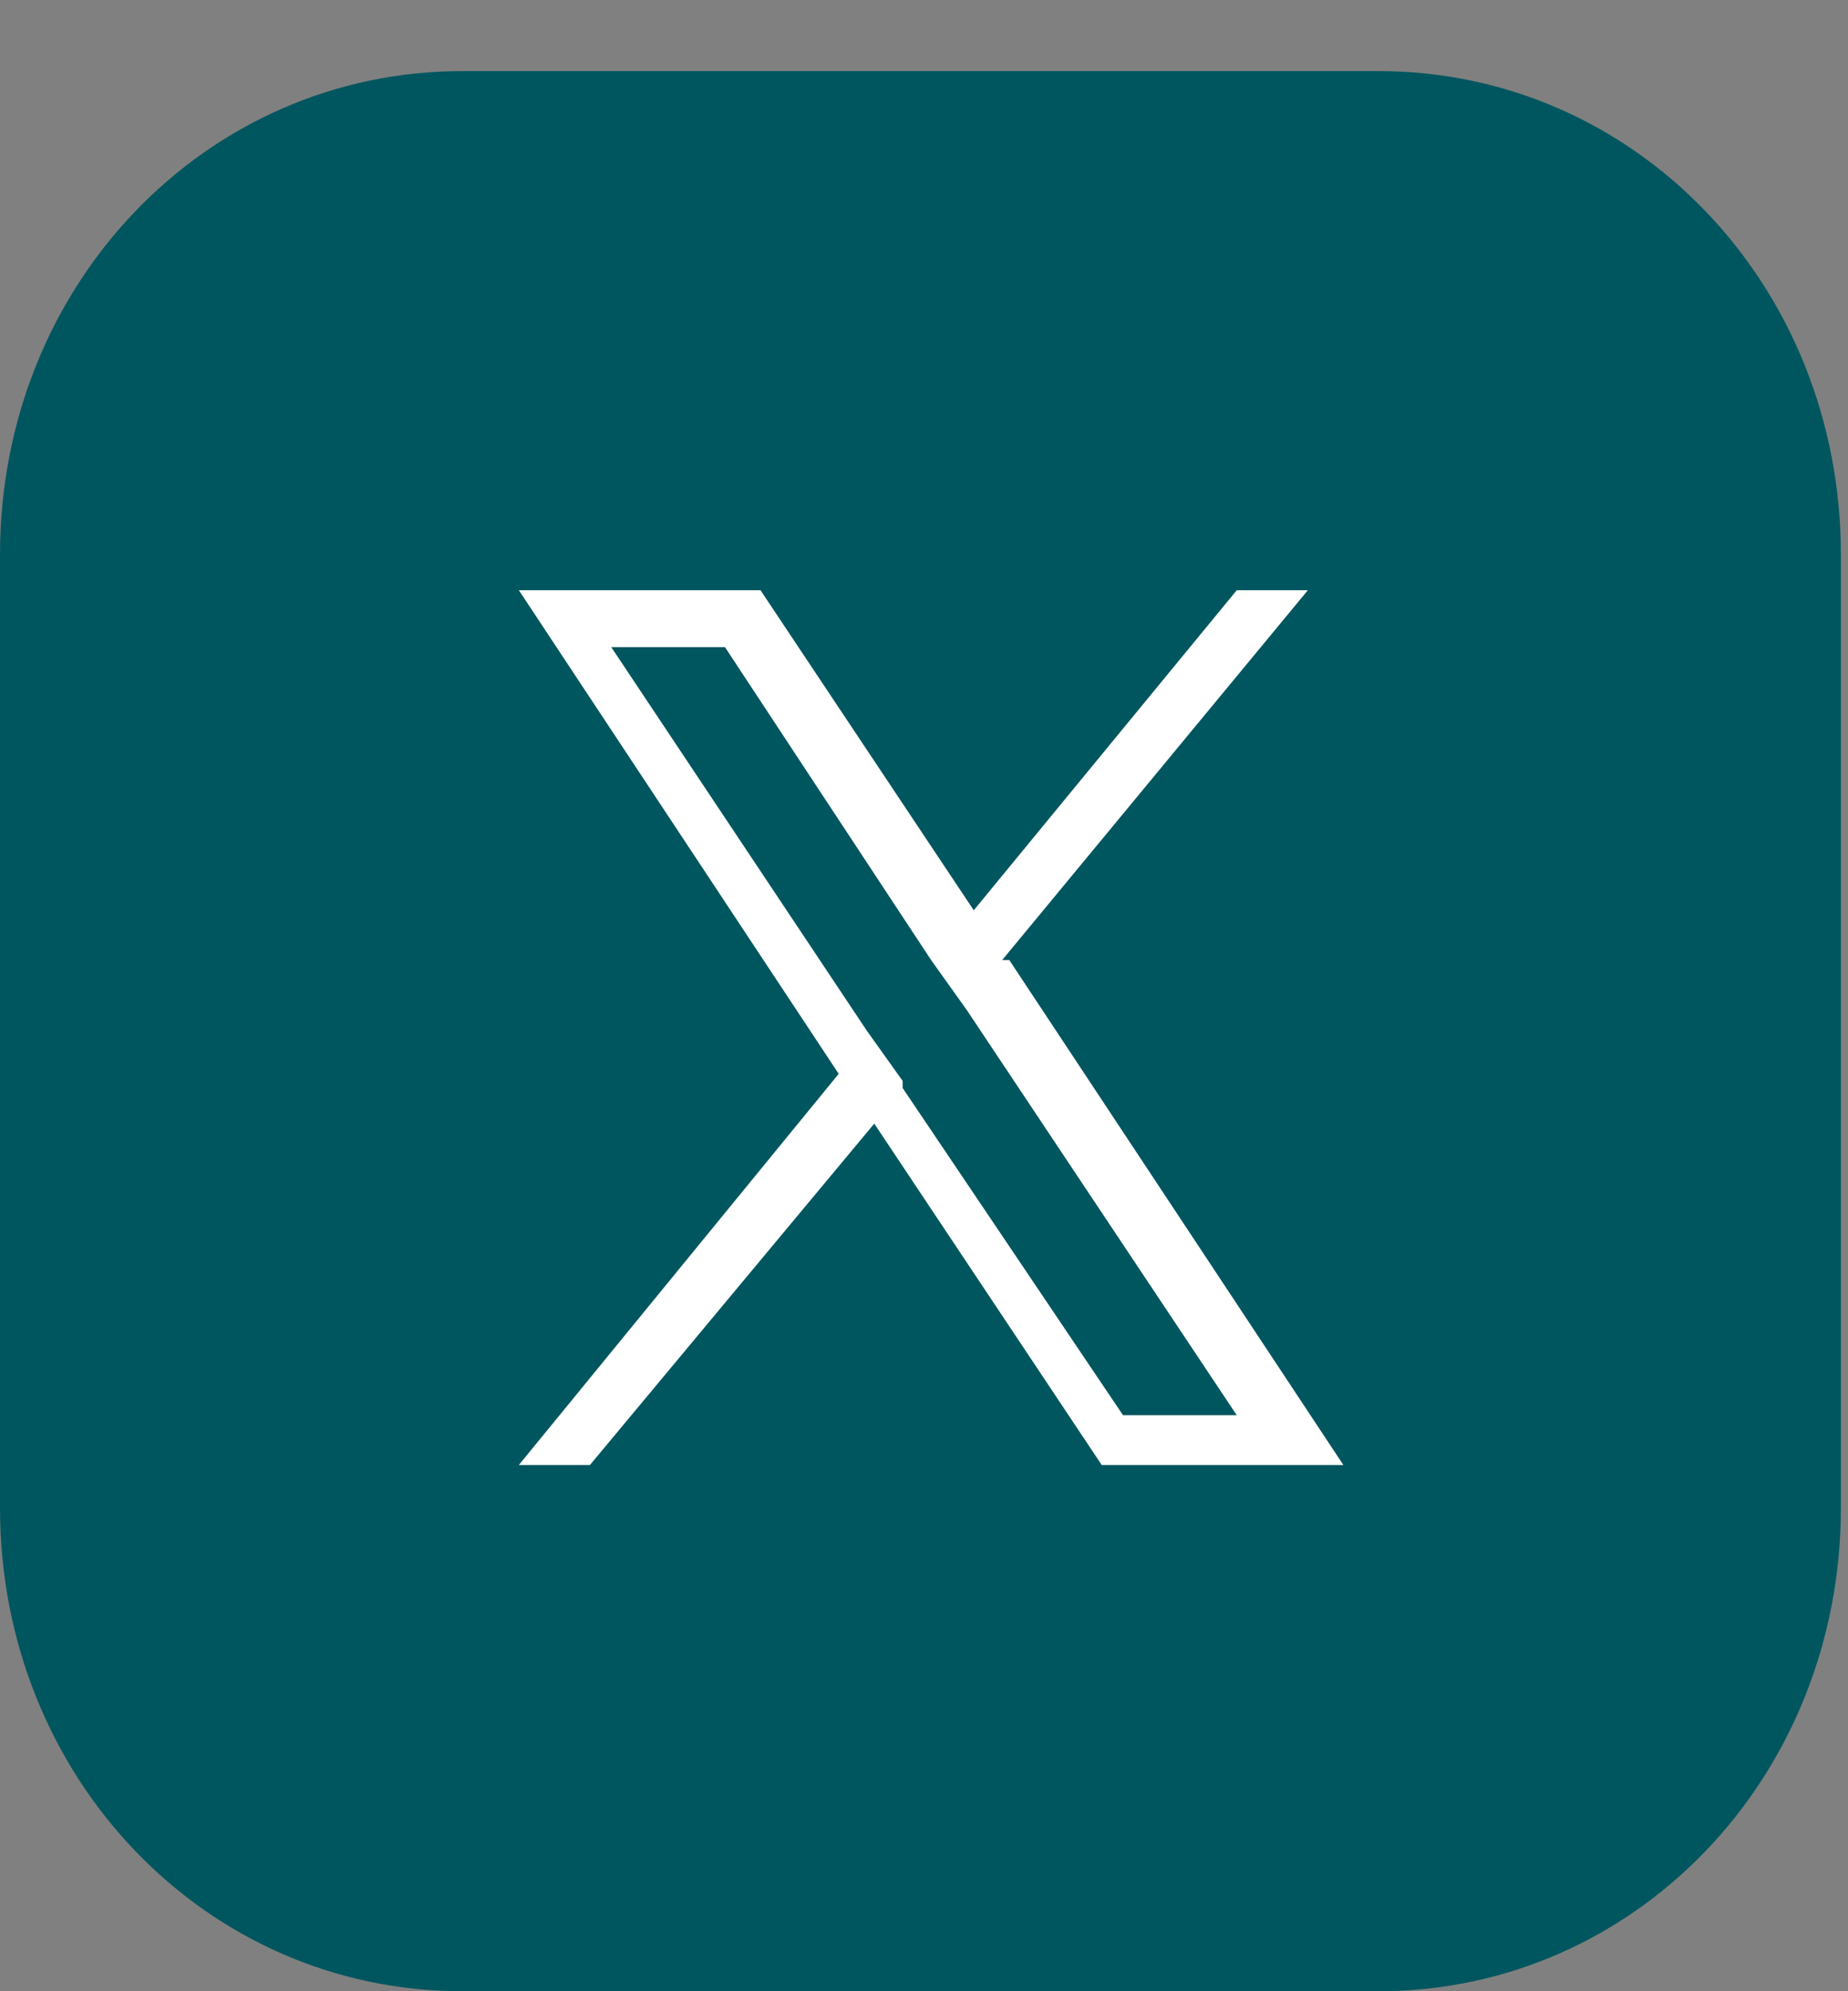 <svg class="svg-icon-rs" id="Calque_1" data-name="Calque 1" xmlns="http://www.w3.org/2000/svg" version="1.1" viewBox="0 0 26 28">
    <rect x="0" y="0" width="26" height="28" fill="#808080" stroke="none"/>
    <path class="couleurSvg1" d="M19.5,1H6.5C2.9,1,0,4,0,7.8v13.4c0,3.8,2.9,6.8,6.5,6.8h12.9c3.6,0,6.5-3,6.5-6.8V7.8c0-3.8-2.9-6.8-6.5-6.8h.1Z" fill="#00565F"></path>
    <path class="couleurSvg2" d="M14.1,13.5l4.3-5.2h-1l-3.7,4.5-3-4.5h-3.4l4.5,6.8-4.5,5.5h1l4-4.8,3.2,4.8h3.4l-4.7-7.1h-.1ZM12.7,15.2l-.5-.7-3.6-5.4h1.6l2.9,4.4.5.7,3.8,5.7h-1.6l-3.1-4.6h0Z" fill="#FFFFFF"></path>
</svg>
